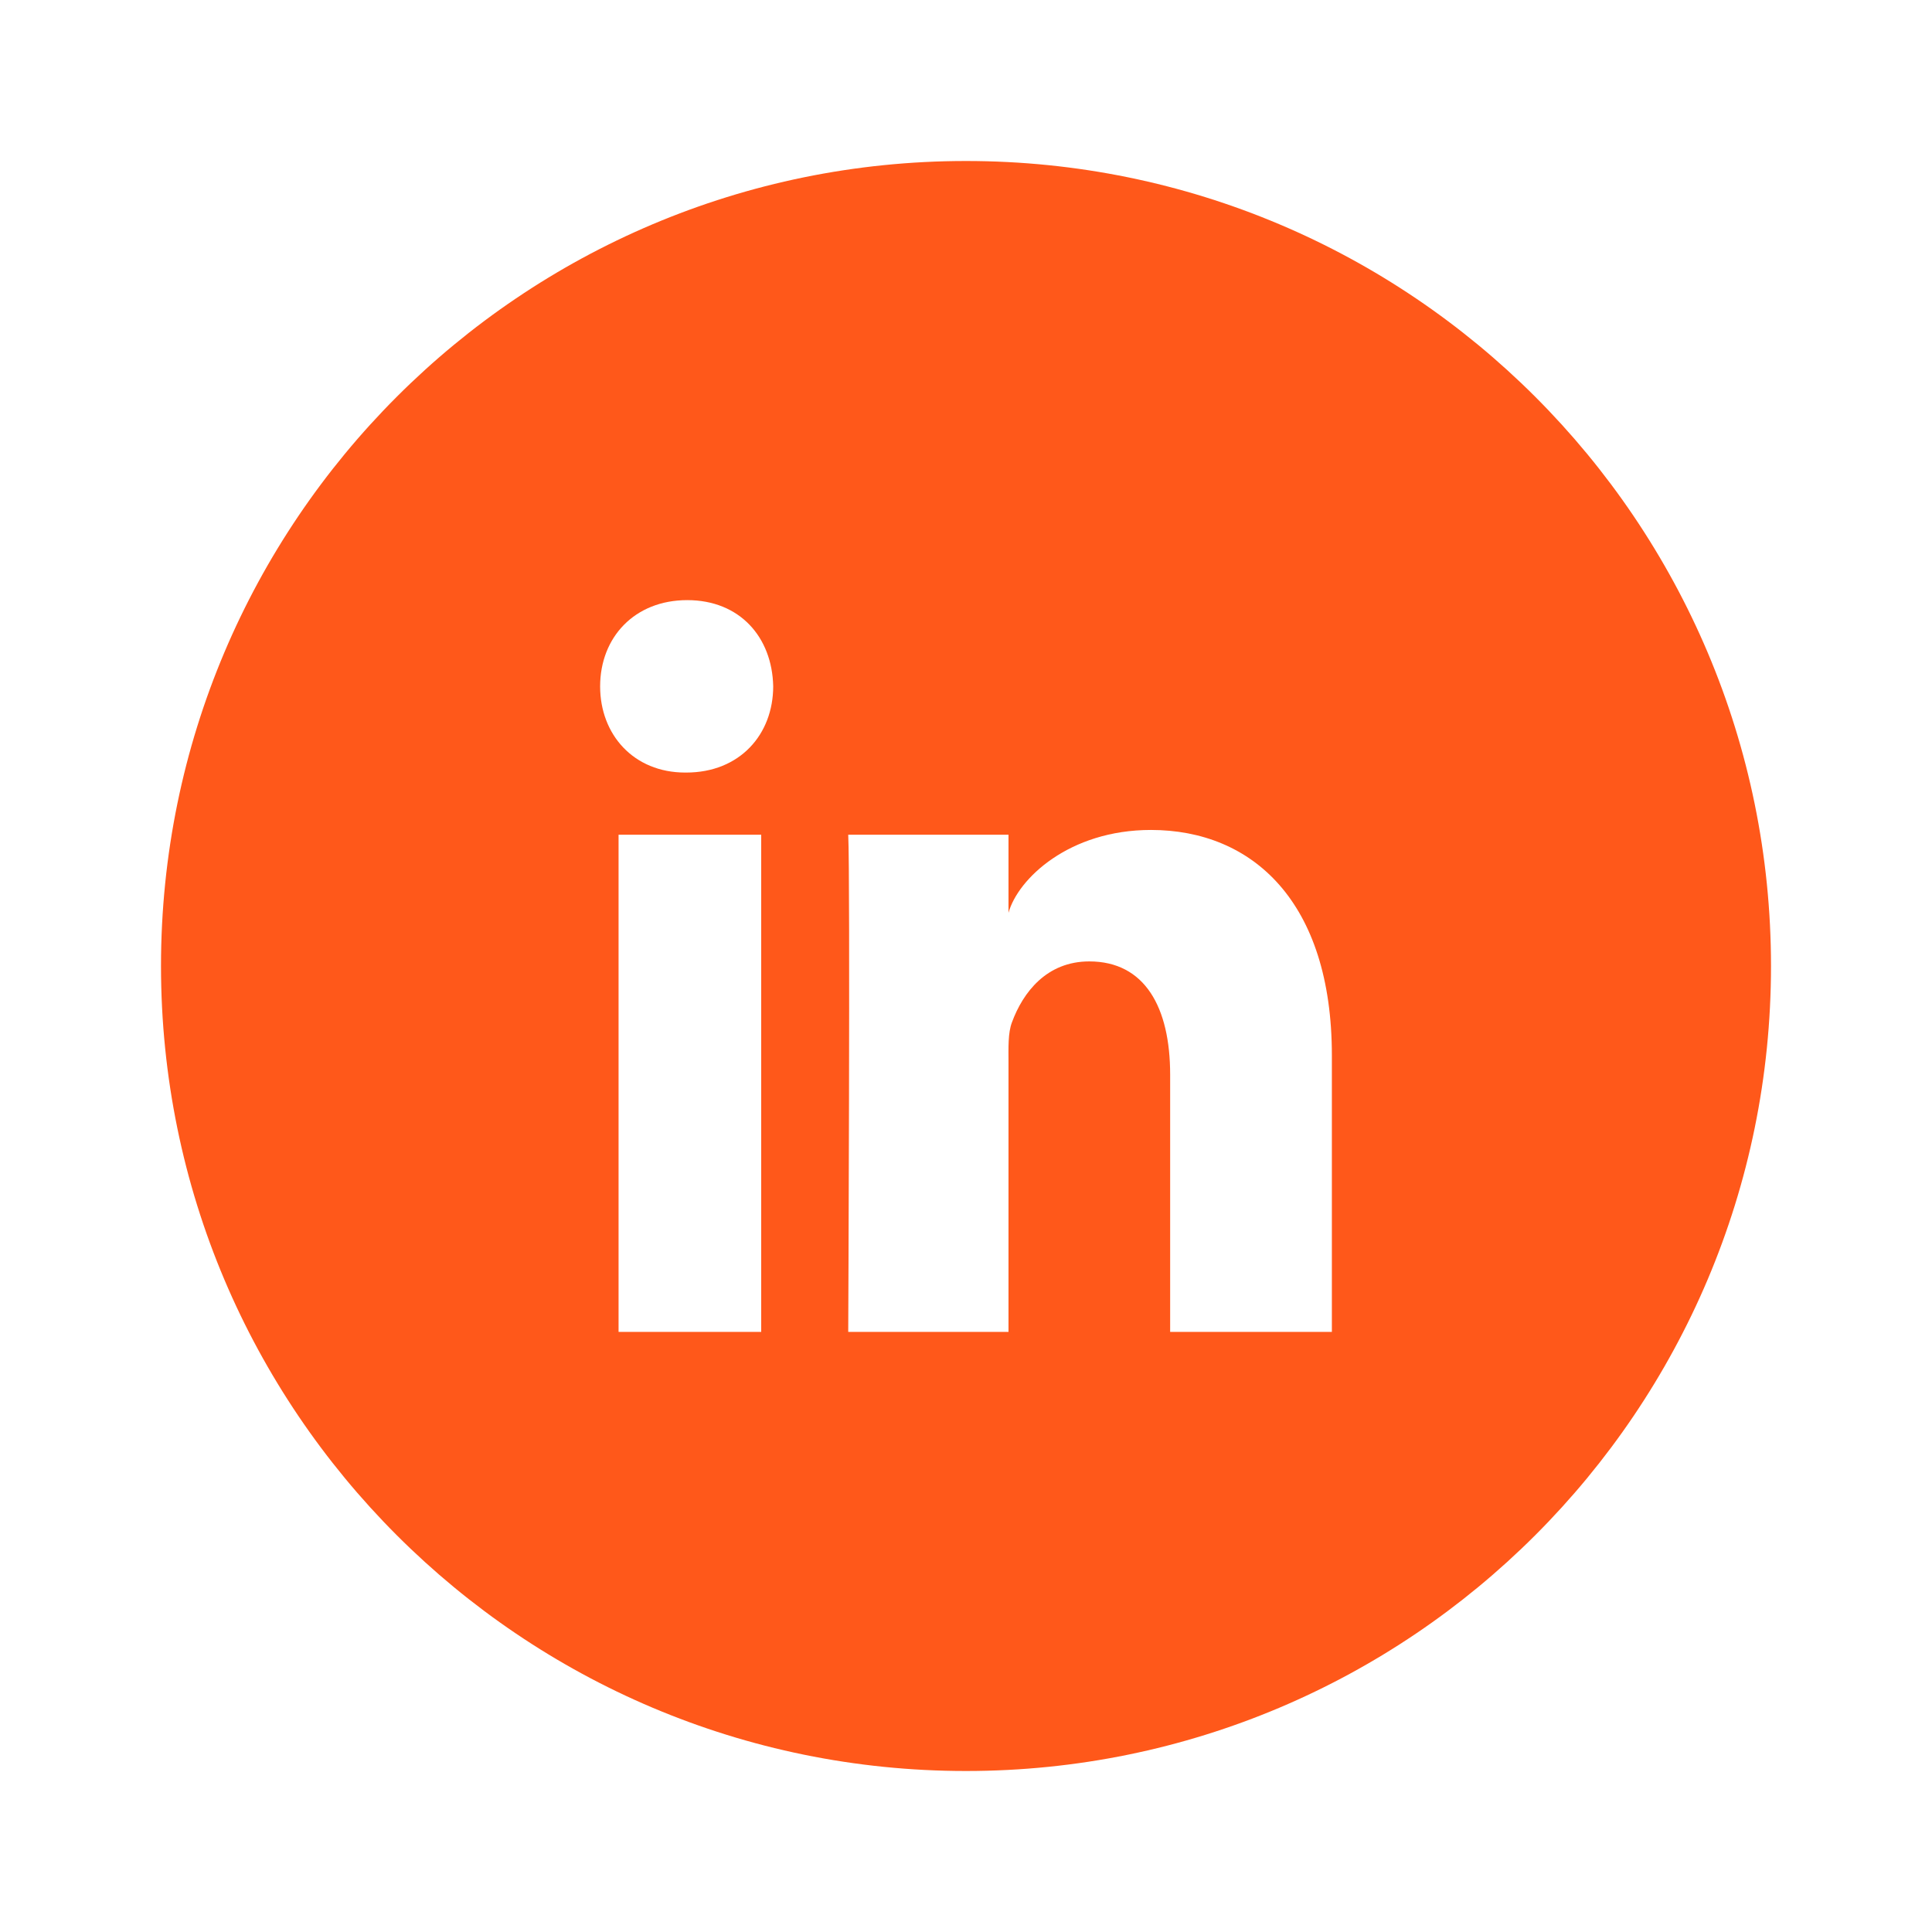<svg width="24" height="24" viewBox="0 0 24 24" fill="none" xmlns="http://www.w3.org/2000/svg">
<path fill-rule="evenodd" clip-rule="evenodd" d="M12 22C6.477 22 2 17.523 2 12C2 6.477 6.477 2 12 2C17.523 2 22 6.477 22 12C22 17.523 17.523 22 12 22ZM7.684 10.369V16.545H9.456V10.369H7.684ZM8.524 9.597C9.191 9.597 9.605 9.123 9.605 8.525C9.592 7.916 9.191 7.455 8.537 7.455C7.883 7.455 7.455 7.917 7.455 8.527C7.455 9.125 7.871 9.597 8.512 9.597H8.525H8.524ZM16.545 16.545V13.111C16.545 11.199 15.556 10.31 14.297 10.31C13.282 10.31 12.646 10.915 12.528 11.339V10.369H10.537C10.563 10.884 10.537 16.545 10.537 16.545H12.528V13.204C12.528 13.017 12.52 12.832 12.571 12.699C12.708 12.327 13.002 11.943 13.531 11.943C14.222 11.943 14.536 12.513 14.536 13.349V16.545H16.545Z" fill="#FF581A"/>
</svg>
